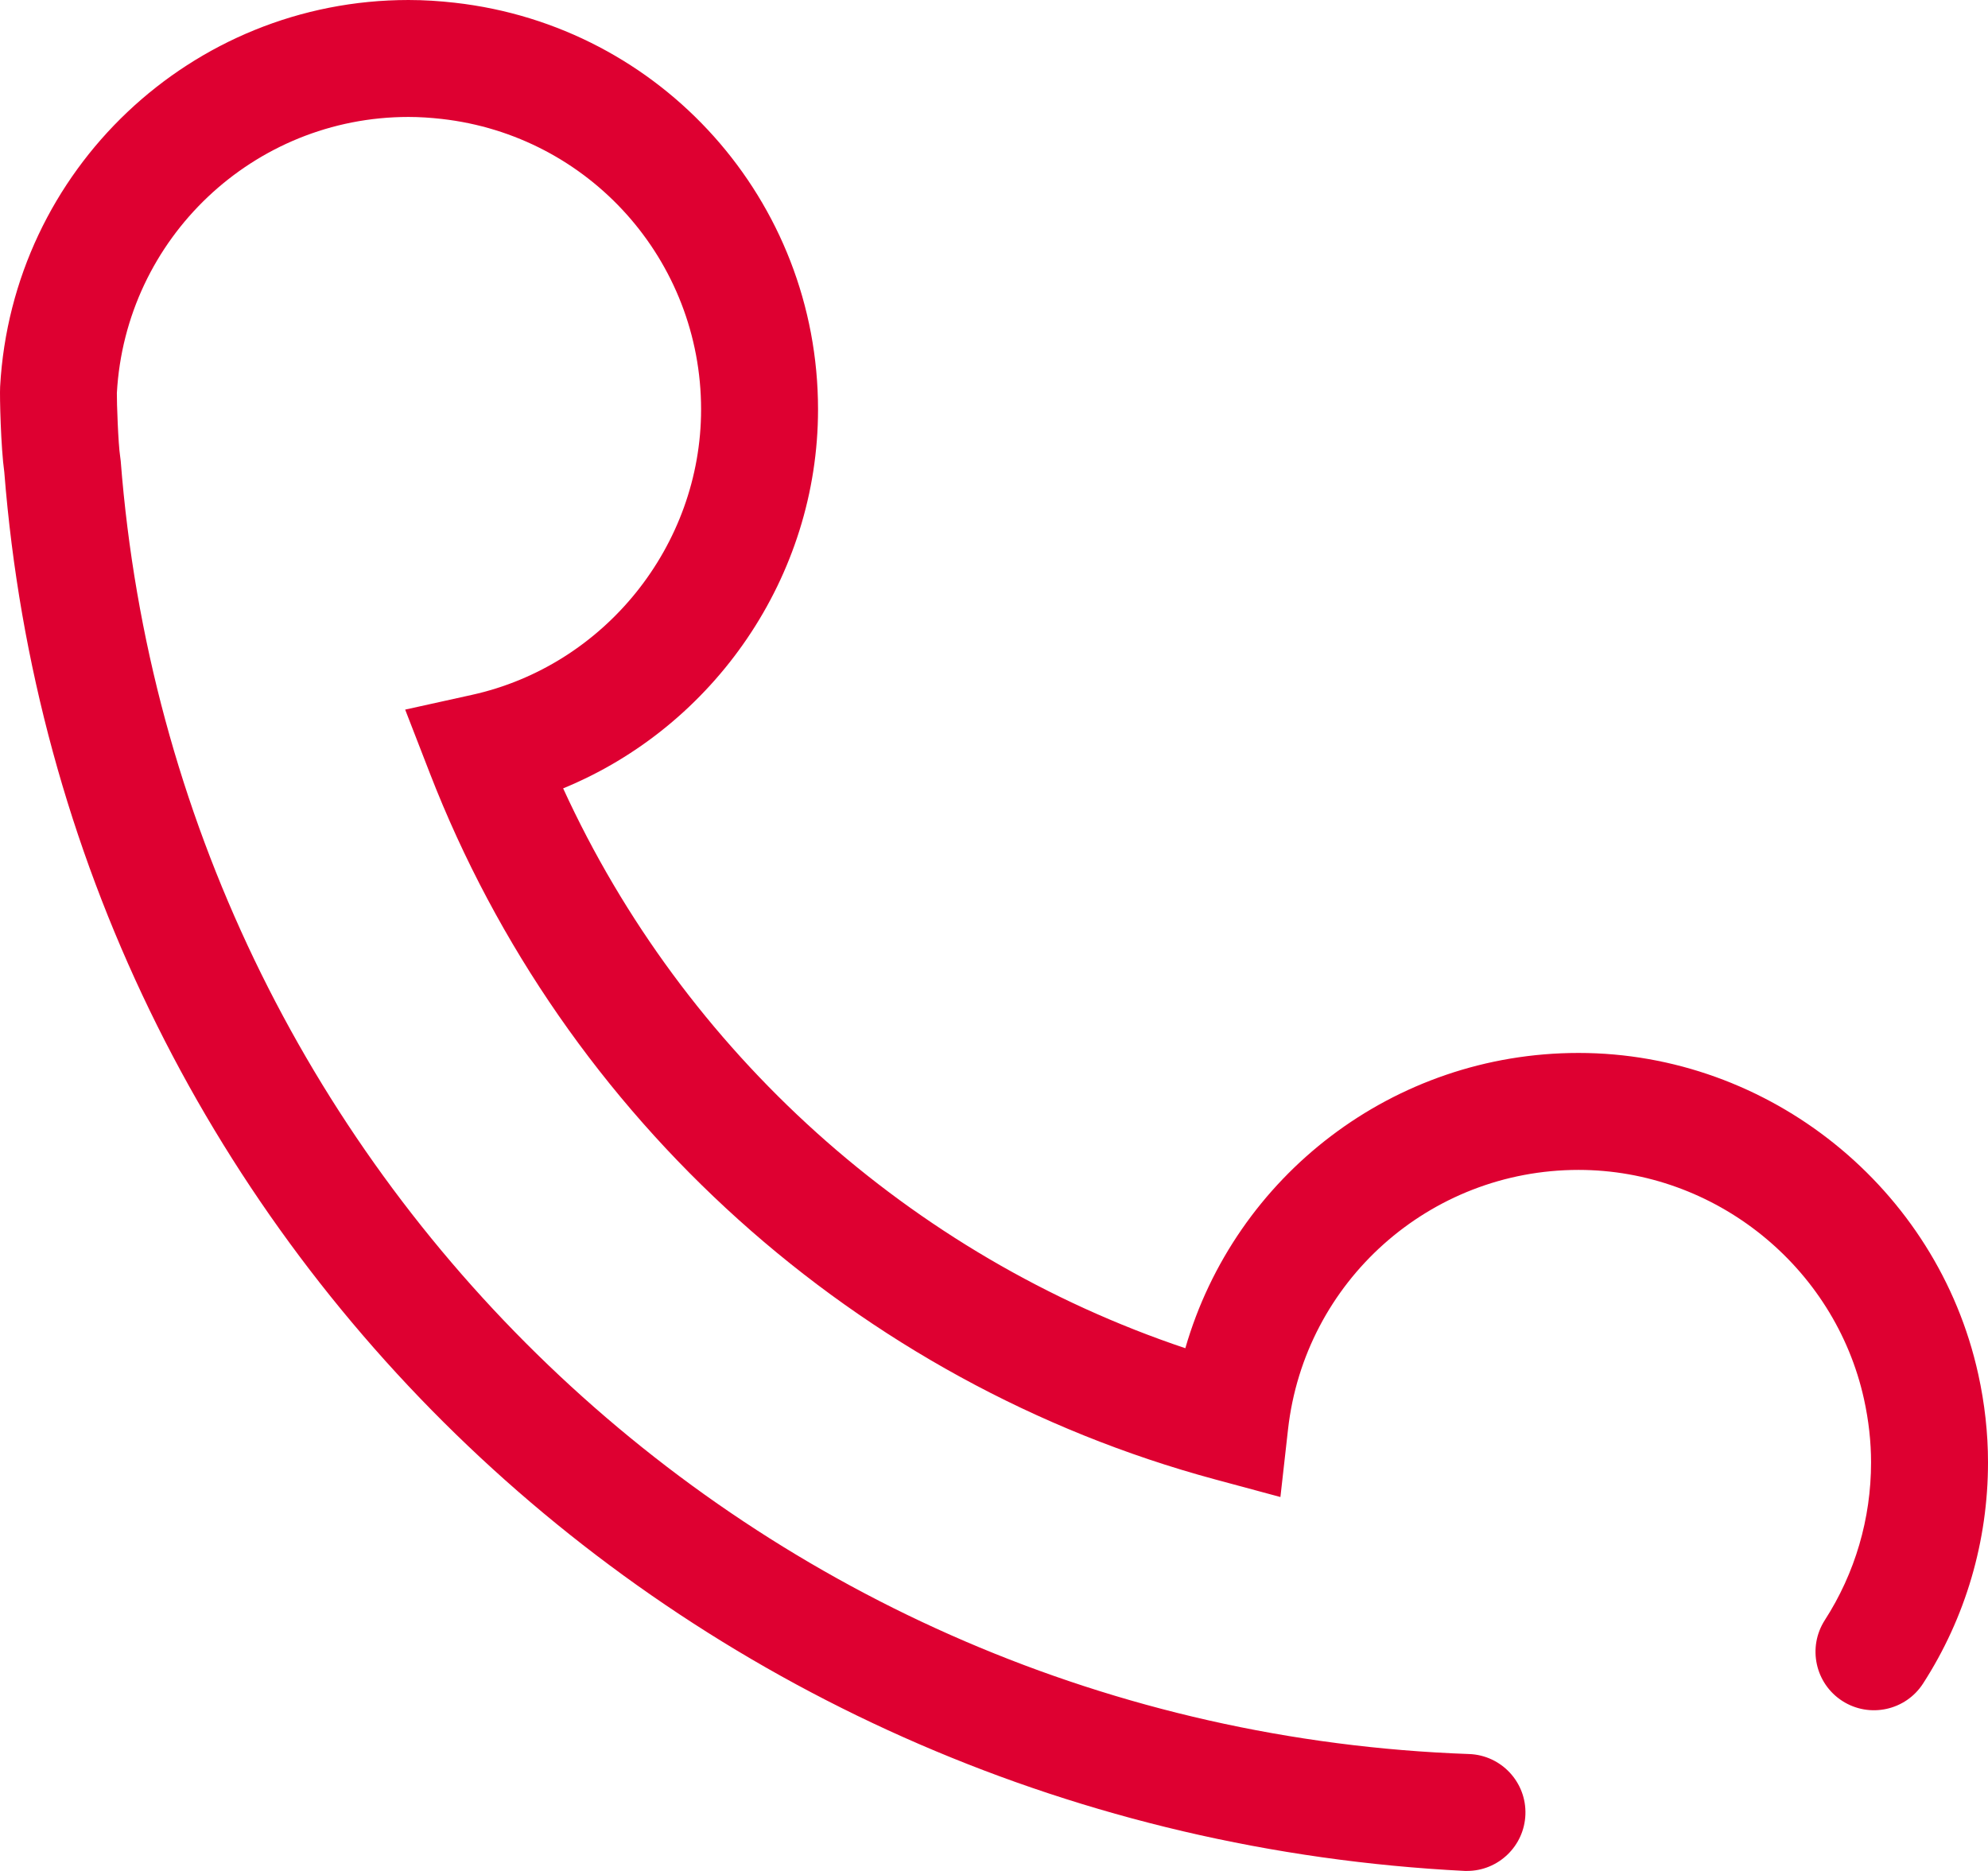 <?xml version="1.0" encoding="UTF-8"?>
<!DOCTYPE svg PUBLIC "-//W3C//DTD SVG 1.1//EN" "http://www.w3.org/Graphics/SVG/1.1/DTD/svg11.dtd">
<!-- Creator: CorelDRAW X7 -->
<svg xmlns="http://www.w3.org/2000/svg" xml:space="preserve" width="89.967mm" height="84.674mm" version="1.1" style="shape-rendering:geometricPrecision; text-rendering:geometricPrecision; image-rendering:optimizeQuality; fill-rule:evenodd; clip-rule:evenodd"
viewBox="0 0 246261 231772"
 xmlns:xlink="http://www.w3.org/1999/xlink">
 <defs>
  <style type="text/css">
   <![CDATA[
    .fil0 {fill:#DE0031}
   ]]>
  </style>
 </defs>
 <g id="Layer_x0020_1">
  <path class="fil0" d="M245048 170216c-5079,-23047 -25899,-39777 -49509,-39777 -22922,0 -42556,15229 -48708,36579 -34039,-11426 -62100,-36680 -77073,-69355 18712,-7678 31575,-26239 31575,-46944 0,-25838 -19355,-47499 -45010,-50382 -1881,-213 -3783,-337 -5718,-337 -26886,0 -49106,21043 -50590,47899 -66,1227 92,7566 517,10585 7523,95400 85265,168459 180926,173288l268 0c3876,0 7093,-3078 7232,-6988 145,-3996 -2983,-7354 -6984,-7494 -88374,-3152 -160181,-72017 -167020,-160181l-74 -593c-235,-1464 -423,-6750 -404,-7814 1064,-19188 16932,-34215 36127,-34215 1387,0 2750,96 4097,245 18324,2062 32146,17533 32146,35987 0,16867 -11946,31740 -28409,35366l-8248 1821 3053 7870c16593,42807 52941,75515 97226,87480l8142 2196 942 -8381c2064,-18323 17535,-32143 35989,-32143 16862,0 31735,11944 35361,28410 578,2628 872,5262 872,7828 0,6963 -1978,13716 -5728,19536 -2162,3365 -1196,7848 2170,10015 3360,2159 7846,1190 10008,-2173 5261,-8161 8037,-17628 8037,-27378 0,-3614 -405,-7300 -1213,-10950z"/>
 </g>
</svg>
